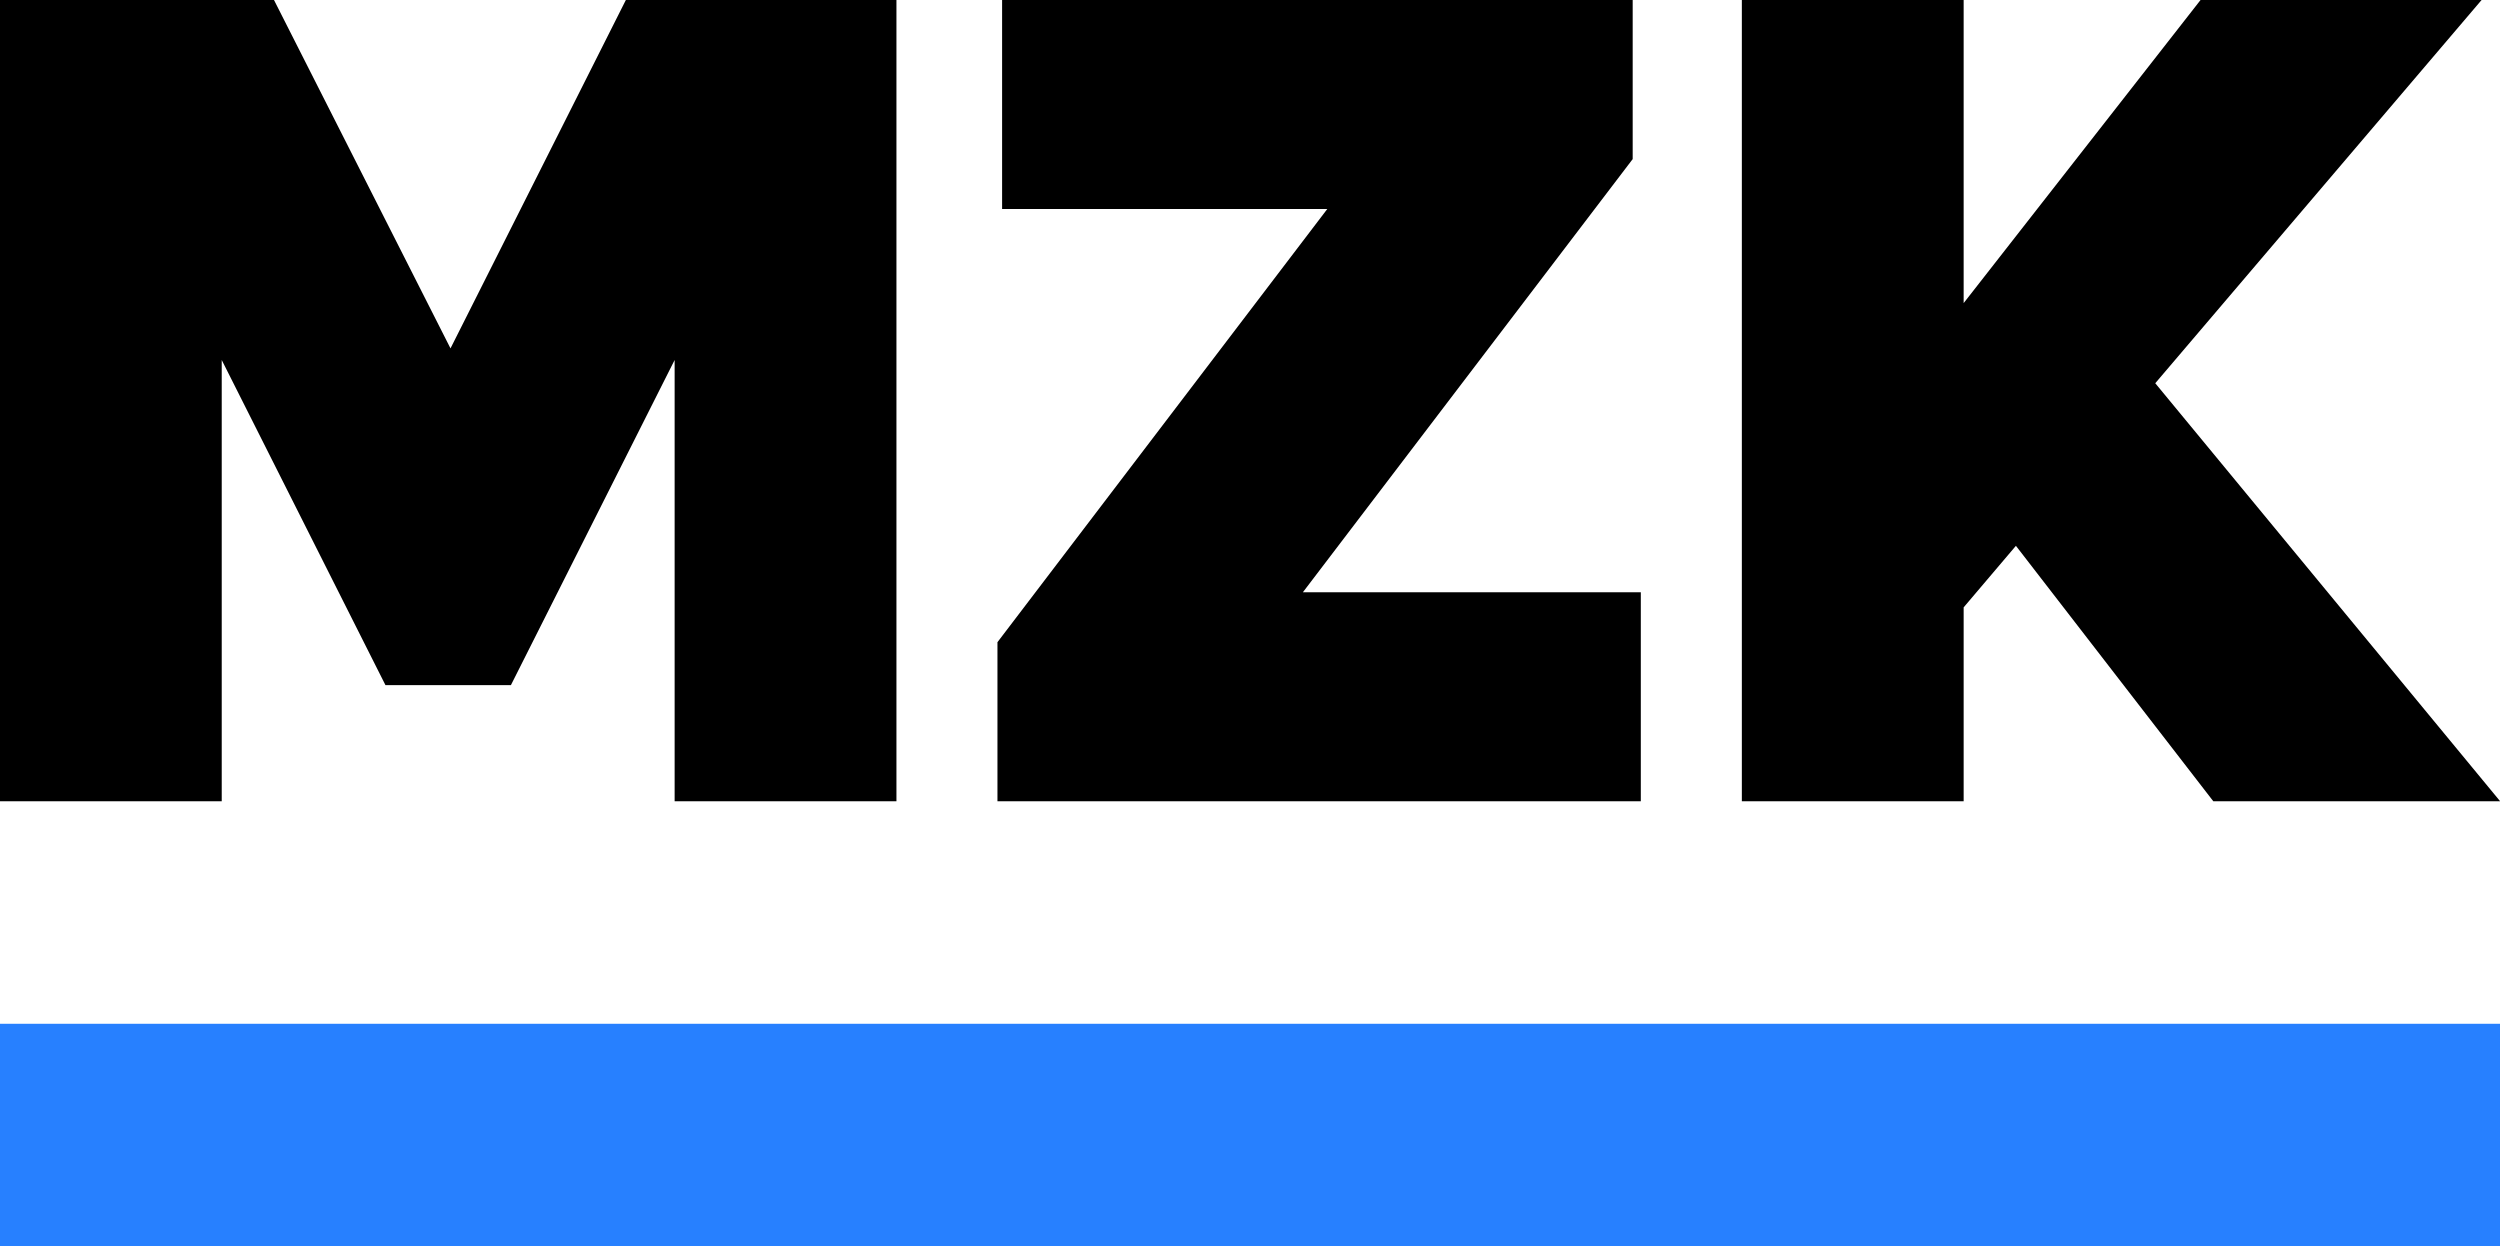 <?xml version="1.0" encoding="UTF-8" standalone="no"?>
<!-- Created with Inkscape (http://www.inkscape.org/) -->

<svg
   width="79.375mm"
   height="39.571mm"
   viewBox="0 0 79.375 39.571"
   version="1.1"
   id="svg4247"
   inkscape:version="1.2.2 (732a01da63, 2022-12-09)"
   sodipodi:docname="mzk.svg"
   xmlns:inkscape="http://www.inkscape.org/namespaces/inkscape"
   xmlns:sodipodi="http://sodipodi.sourceforge.net/DTD/sodipodi-0.dtd"
   xmlns="http://www.w3.org/2000/svg"
   xmlns:svg="http://www.w3.org/2000/svg">
  <sodipodi:namedview
     id="namedview4249"
     pagecolor="#ffffff"
     bordercolor="#000000"
     borderopacity="0.25"
     inkscape:showpageshadow="2"
     inkscape:pageopacity="0.0"
     inkscape:pagecheckerboard="0"
     inkscape:deskcolor="#d1d1d1"
     inkscape:document-units="mm"
     showgrid="false"
     inkscape:zoom="0.2102413"
     inkscape:cx="606.44602"
     inkscape:cy="302.0339"
     inkscape:window-width="1440"
     inkscape:window-height="890"
     inkscape:window-x="-6"
     inkscape:window-y="1433"
     inkscape:window-maximized="1"
     inkscape:current-layer="layer1" />
  <defs
     id="defs4244" />
  <g
     inkscape:label="Vrstva 1"
     inkscape:groupmode="layer"
     id="layer1"
     transform="translate(243.375,-68.893)">
    <g
       id="g4222"
       transform="matrix(0.087,0,0,-0.087,-223.504,68.893)">
      <path
         d="M 0,0 -63.995,-127.141 -128.413,0 h -100.018 v -292.425 h 80.947 v 161.045 l 59.756,-118.665 h 45.771 L 17.8,-131.38 V -292.425 H 98.747 V 0 Z m 247.073,-216.141 120.36,158.08 V 0 H 137.307 v -76.285 h 118.665 l -120.36,-158.079 v -58.061 H 370.4 v 76.284 z m 332.262,-76.284 h 104.68 L 558.145,-139.856 677.234,0 H 574.673 L 488.217,-110.613 V 0 H 407.27 v -292.425 h 80.947 v 70.775 l 19.071,22.462 z"
         style="fill:#000000;fill-opacity:1;fill-rule:nonzero;stroke:none"
         id="path4224" />
    </g>
    <path
       d="m -243.375,108.464 h 79.375 v -7.066 h -79.375 z"
       style="fill:#2780ff;fill-opacity:1;fill-rule:nonzero;stroke:none;stroke-width:0.087"
       id="path4226" />
  </g>
</svg>
